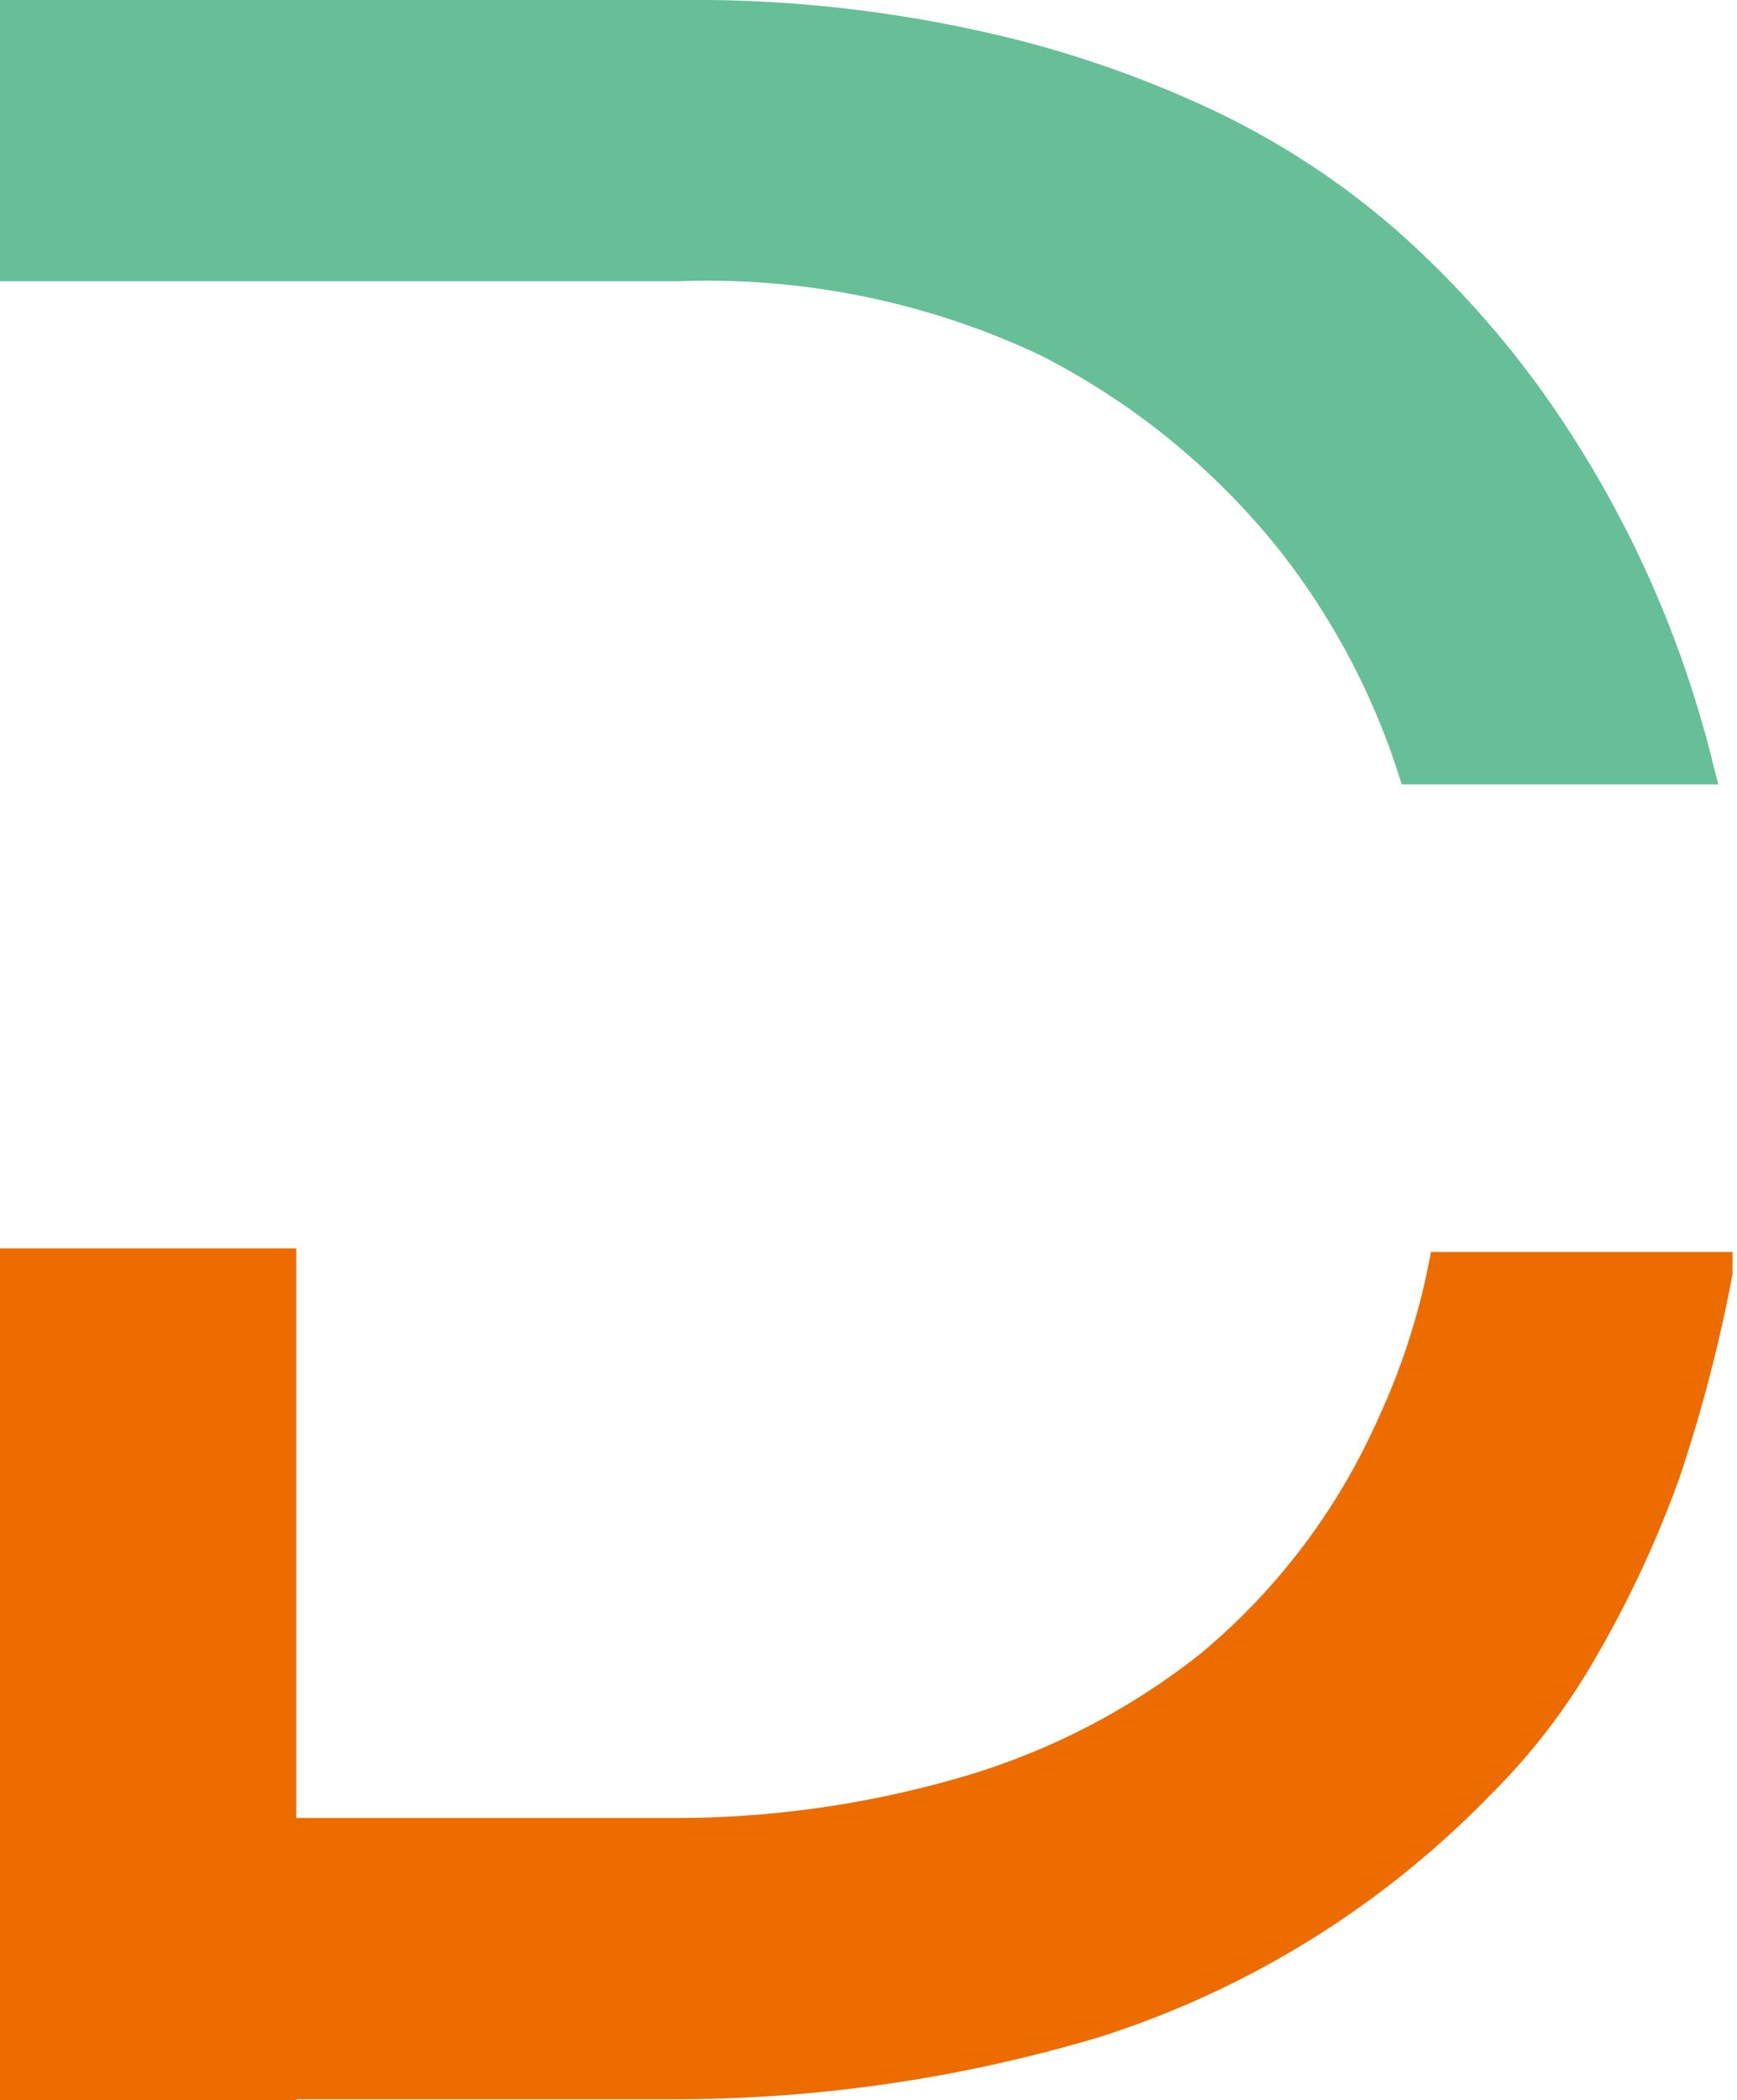 <svg xmlns="http://www.w3.org/2000/svg" viewBox="0 0 19.58 23.67"><title>&#x8D44;&#x6E90; 5</title><path d="M19.19 8.16a12.23 12.23 0 0 0-1.85-3.81 11.07 11.07 0 0 0-1.57-1.73 9 9 0 0 0-2.08-1.37A12.31 12.31 0 0 0 11 .34 14.86 14.86 0 0 0 7.68 0H0v3.17h7.64a8.8 8.8 0 0 1 4.08.83 8.24 8.24 0 0 1 2.67 2.16 8.08 8.08 0 0 1 1.41 2.68h3.57c-.06-.22-.11-.45-.18-.68z" fill="#66bf97"/><path d="M15.53 16a7.28 7.28 0 0 1-2 2.64 7.89 7.89 0 0 1-2.8 1.42 11.51 11.51 0 0 1-3.12.43H0v3.17h7.55a16.72 16.72 0 0 0 4.84-.7 10.63 10.63 0 0 0 4.4-2.72A7.25 7.25 0 0 0 18 18.66a12.28 12.28 0 0 0 .93-2 17.24 17.24 0 0 0 .6-2.3v-.25h-3.4a7.74 7.74 0 0 1-.6 1.89z" fill="#ed6c00"/><path fill="#ed6c00" d="M0 14.07h3.34v9.6H0z"/></svg>